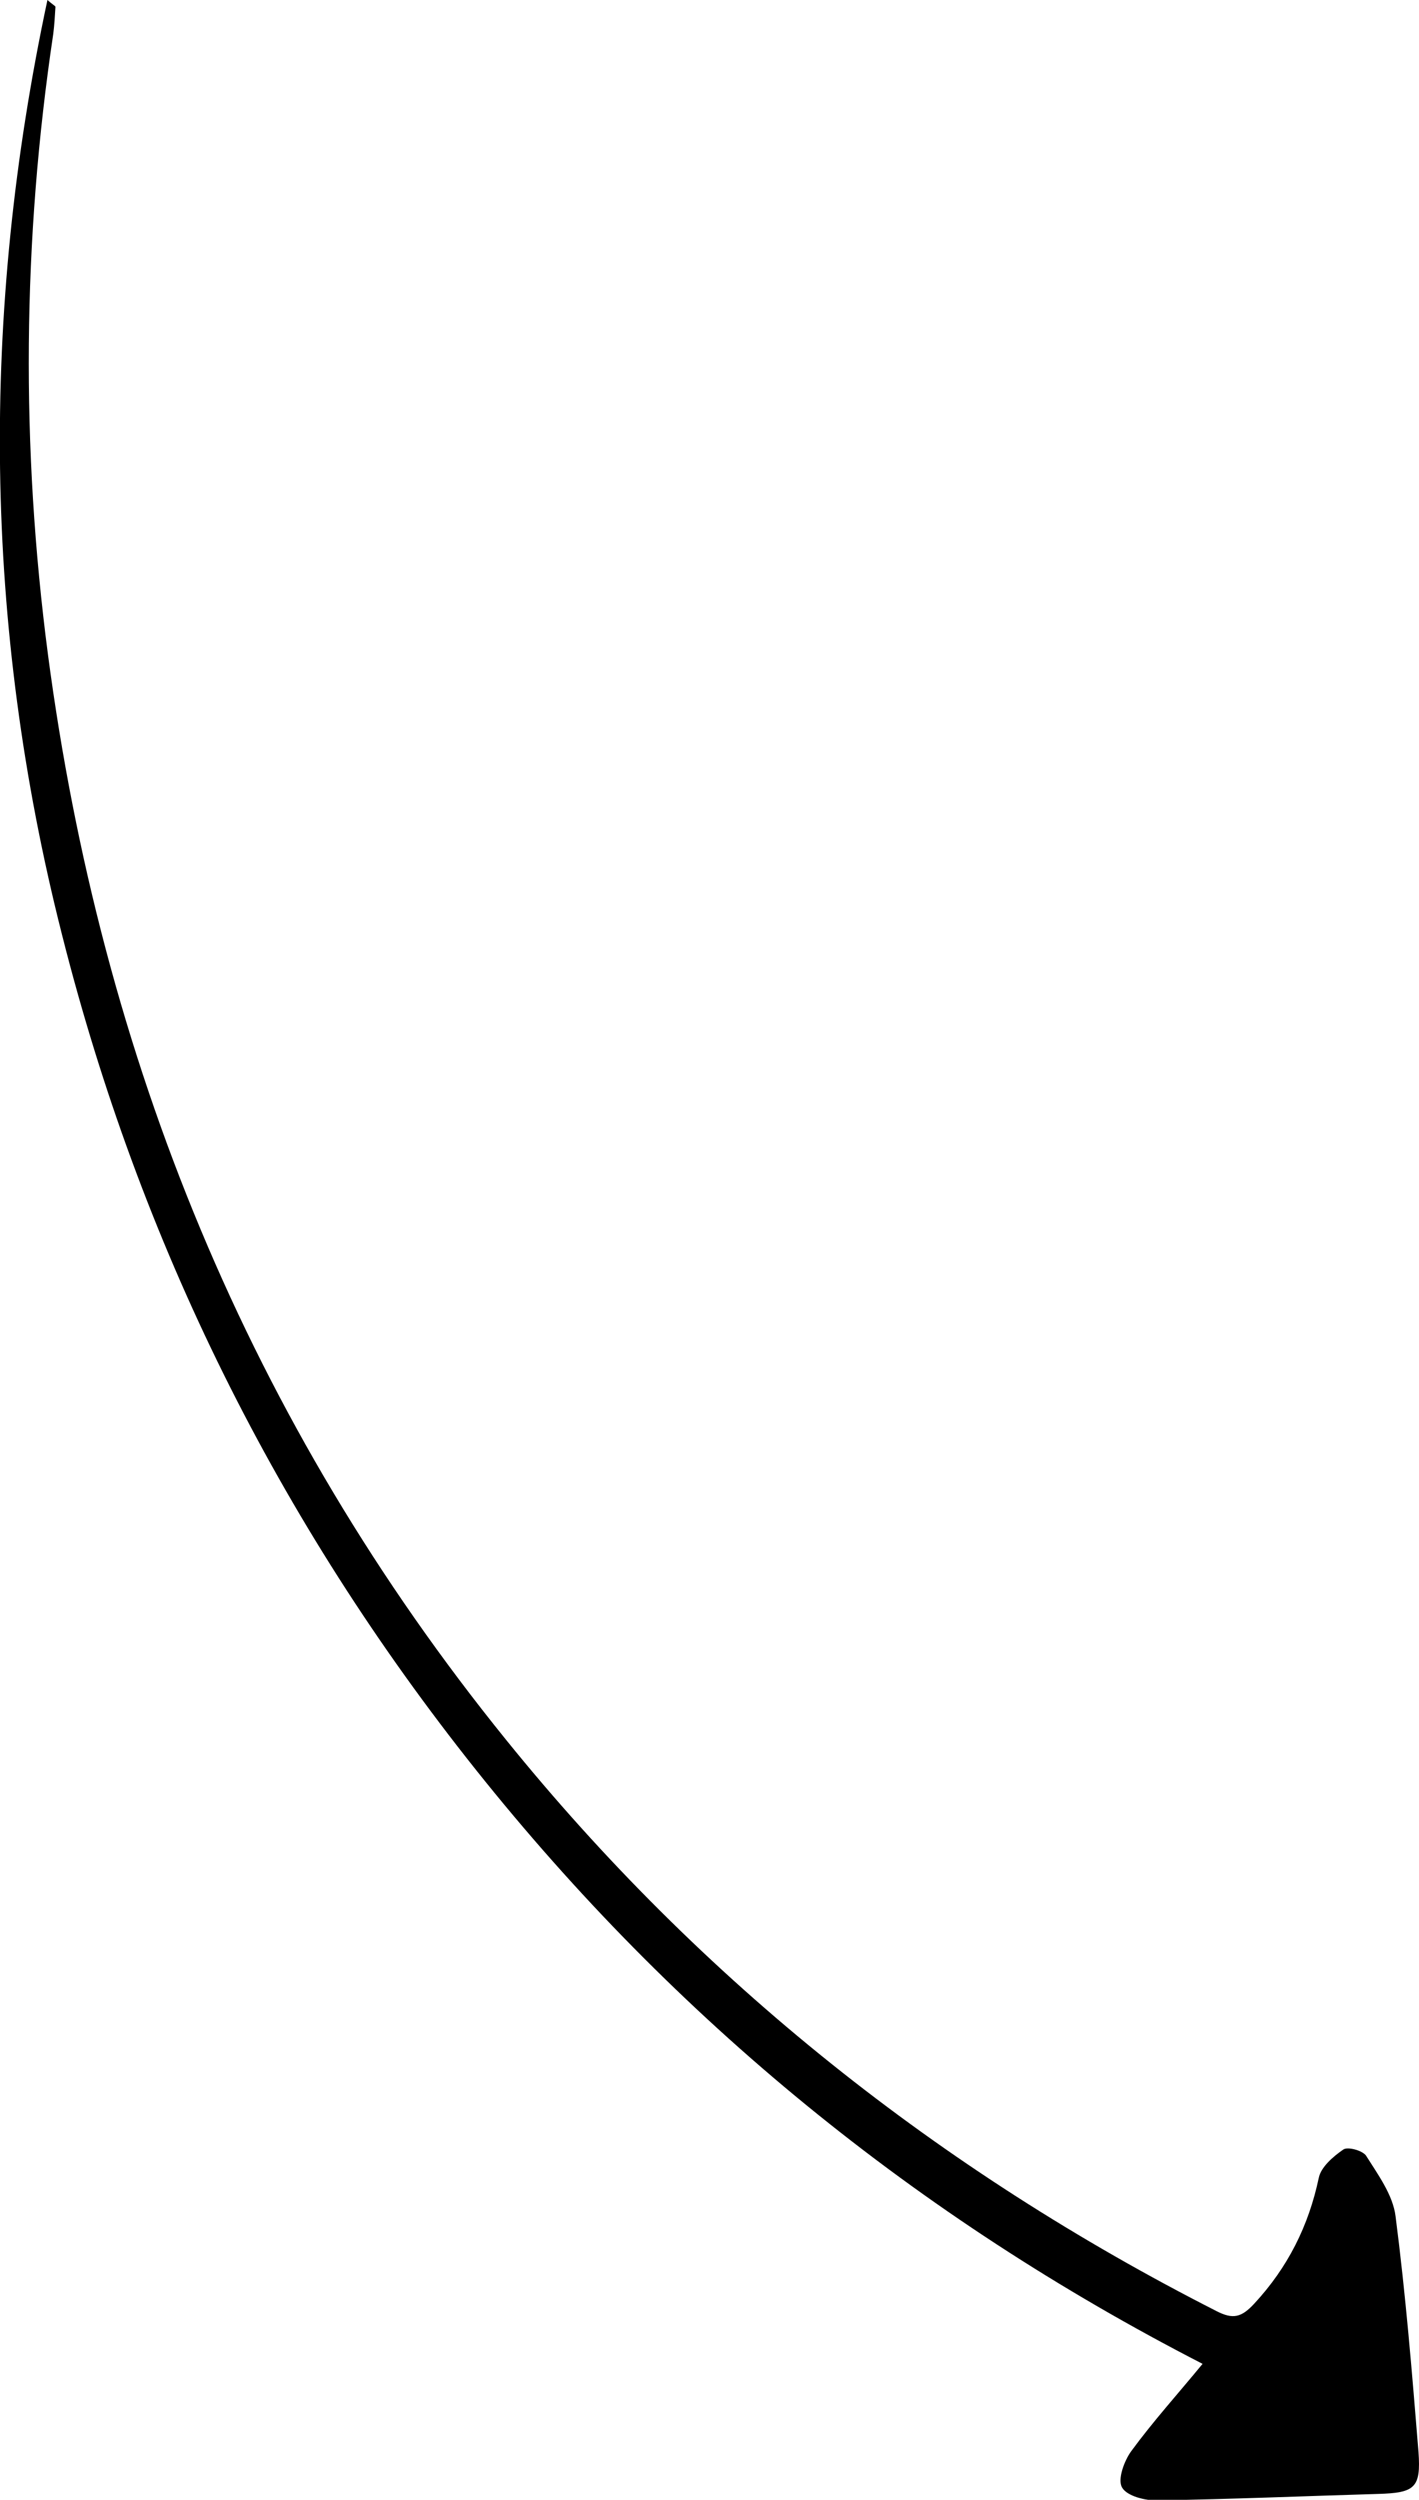 <svg xmlns="http://www.w3.org/2000/svg" xmlns:xlink="http://www.w3.org/1999/xlink" id="Calque_1" x="0px" y="0px" width="266.2px" height="468.9px" viewBox="0 0 266.2 468.9" style="enable-background:new 0 0 266.2 468.9;" xml:space="preserve"> <g> <g> <path d="M8.9,0C-3.7,59-3.1,117.2,11.6,175.2C26.2,233.1,52.1,285.3,89.3,332c37.3,46.8,82.6,83.8,136.3,111.4 c-4.6,5.6-9.3,10.8-13.4,16.4c-1.3,1.8-2.6,5.3-1.7,6.8c0.9,1.6,4.4,2.5,6.7,2.4c13.8-0.2,27.5-0.8,41.3-1.2 c6.9-0.2,8.1-1.1,7.6-7.9c-1.2-14.8-2.4-29.5-4.3-44.2c-0.5-4-3.3-7.8-5.5-11.3c-0.6-1-3.5-1.8-4.3-1.2c-1.9,1.3-4.2,3.3-4.6,5.3 c-1.9,9-5.8,16.8-12.1,23.6c-2.4,2.6-4,3-7.1,1.4c-51.9-26.4-96.7-61.9-133.3-107.2C46.7,266.7,19,198.5,9,122.8 C3.9,83.9,4.2,45.1,10,6.3c0.2-1.6,0.3-3.3,0.4-5C10.4,1.1,9.9,0.9,8.9,0z"></path> </g> </g> </svg>